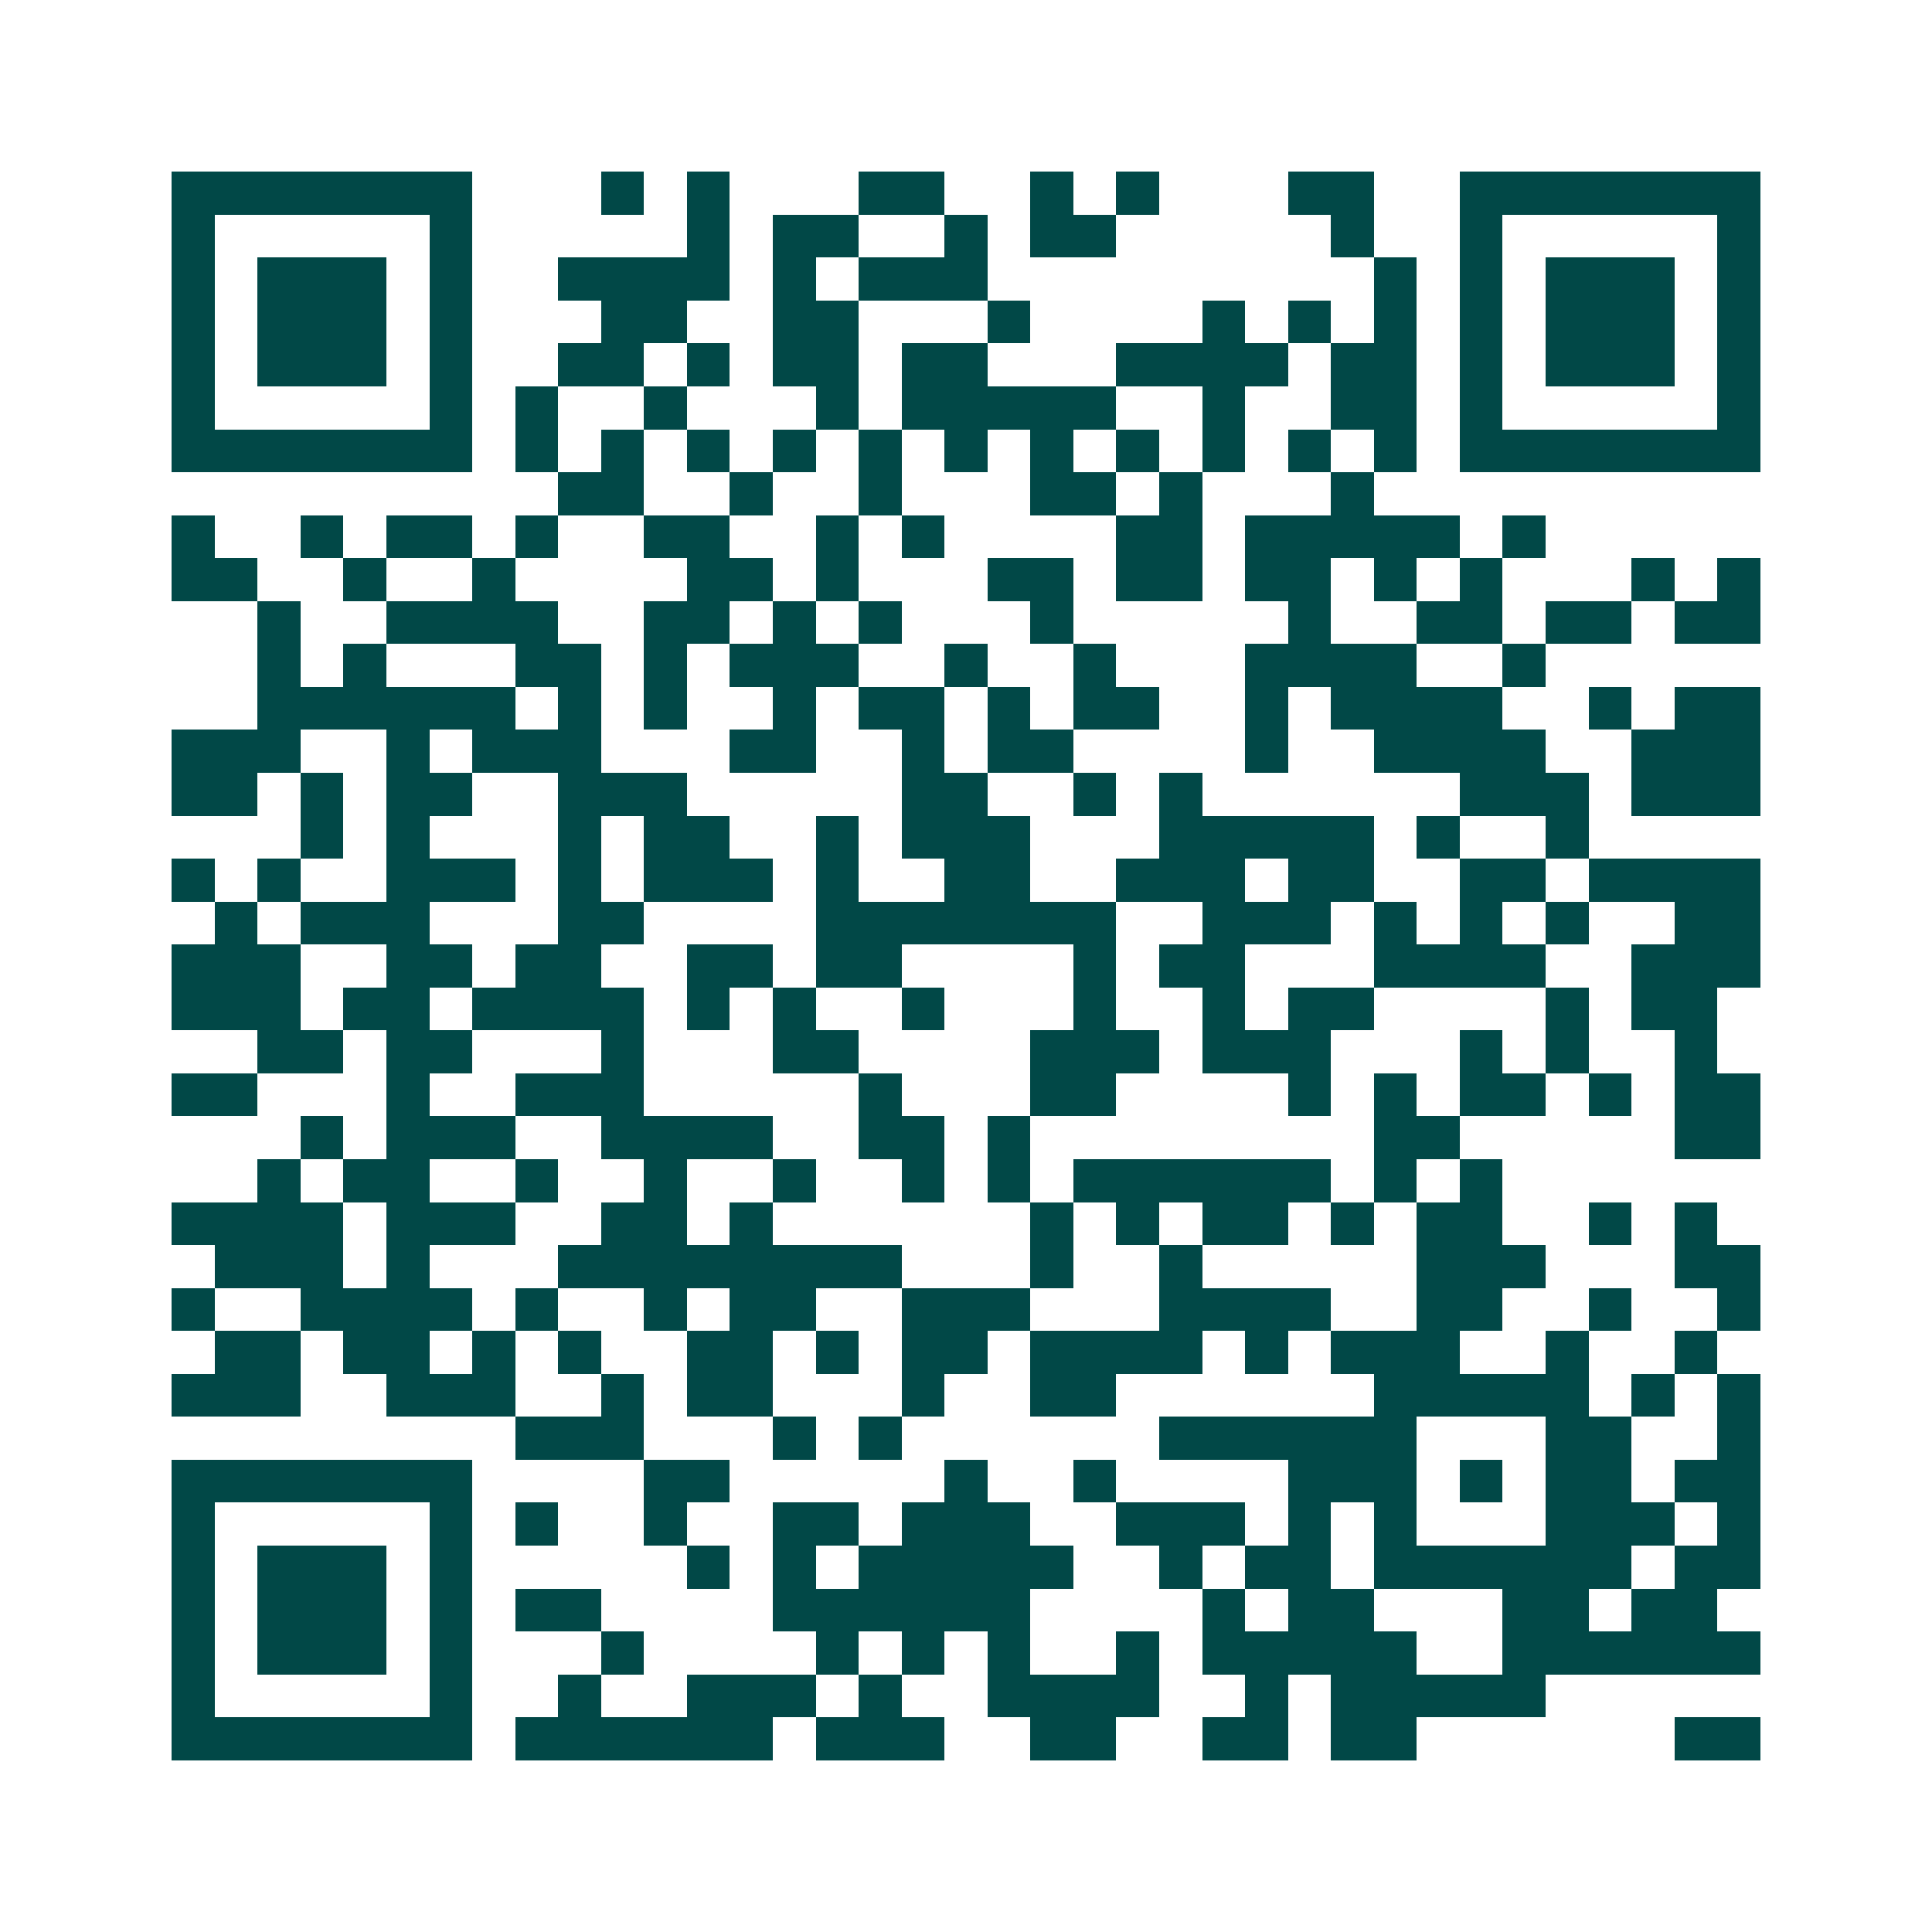 <svg xmlns="http://www.w3.org/2000/svg" width="200" height="200" viewBox="0 0 45 45" shape-rendering="crispEdges"><path fill="#ffffff" d="M0 0h45v45H0z"/><path stroke="#014847" d="M4 4.5h7m3 0h1m1 0h1m3 0h2m2 0h1m1 0h1m3 0h2m2 0h7M4 5.5h1m5 0h1m5 0h1m1 0h2m2 0h1m1 0h2m5 0h1m2 0h1m5 0h1M4 6.5h1m1 0h3m1 0h1m2 0h4m1 0h1m1 0h3m9 0h1m1 0h1m1 0h3m1 0h1M4 7.5h1m1 0h3m1 0h1m3 0h2m2 0h2m3 0h1m4 0h1m1 0h1m1 0h1m1 0h1m1 0h3m1 0h1M4 8.5h1m1 0h3m1 0h1m2 0h2m1 0h1m1 0h2m1 0h2m3 0h4m1 0h2m1 0h1m1 0h3m1 0h1M4 9.5h1m5 0h1m1 0h1m2 0h1m3 0h1m1 0h5m2 0h1m2 0h2m1 0h1m5 0h1M4 10.5h7m1 0h1m1 0h1m1 0h1m1 0h1m1 0h1m1 0h1m1 0h1m1 0h1m1 0h1m1 0h1m1 0h1m1 0h7M13 11.5h2m2 0h1m2 0h1m3 0h2m1 0h1m3 0h1M4 12.5h1m2 0h1m1 0h2m1 0h1m2 0h2m2 0h1m1 0h1m4 0h2m1 0h5m1 0h1M4 13.5h2m2 0h1m2 0h1m4 0h2m1 0h1m3 0h2m1 0h2m1 0h2m1 0h1m1 0h1m3 0h1m1 0h1M6 14.5h1m2 0h4m2 0h2m1 0h1m1 0h1m3 0h1m5 0h1m2 0h2m1 0h2m1 0h2M6 15.5h1m1 0h1m3 0h2m1 0h1m1 0h3m2 0h1m2 0h1m3 0h4m2 0h1M6 16.5h6m1 0h1m1 0h1m2 0h1m1 0h2m1 0h1m1 0h2m2 0h1m1 0h4m2 0h1m1 0h2M4 17.5h3m2 0h1m1 0h3m3 0h2m2 0h1m1 0h2m4 0h1m2 0h4m2 0h3M4 18.5h2m1 0h1m1 0h2m2 0h3m5 0h2m2 0h1m1 0h1m6 0h3m1 0h3M7 19.5h1m1 0h1m3 0h1m1 0h2m2 0h1m1 0h3m3 0h5m1 0h1m2 0h1M4 20.5h1m1 0h1m2 0h3m1 0h1m1 0h3m1 0h1m2 0h2m2 0h3m1 0h2m2 0h2m1 0h4M5 21.5h1m1 0h3m3 0h2m4 0h7m2 0h3m1 0h1m1 0h1m1 0h1m2 0h2M4 22.5h3m2 0h2m1 0h2m2 0h2m1 0h2m4 0h1m1 0h2m3 0h4m2 0h3M4 23.5h3m1 0h2m1 0h4m1 0h1m1 0h1m2 0h1m3 0h1m2 0h1m1 0h2m4 0h1m1 0h2M6 24.5h2m1 0h2m3 0h1m3 0h2m4 0h3m1 0h3m3 0h1m1 0h1m2 0h1M4 25.5h2m3 0h1m2 0h3m5 0h1m3 0h2m4 0h1m1 0h1m1 0h2m1 0h1m1 0h2M7 26.5h1m1 0h3m2 0h4m2 0h2m1 0h1m8 0h2m5 0h2M6 27.5h1m1 0h2m2 0h1m2 0h1m2 0h1m2 0h1m1 0h1m1 0h6m1 0h1m1 0h1M4 28.5h4m1 0h3m2 0h2m1 0h1m6 0h1m1 0h1m1 0h2m1 0h1m1 0h2m2 0h1m1 0h1M5 29.5h3m1 0h1m3 0h8m3 0h1m2 0h1m5 0h3m3 0h2M4 30.5h1m2 0h4m1 0h1m2 0h1m1 0h2m2 0h3m3 0h4m2 0h2m2 0h1m2 0h1M5 31.5h2m1 0h2m1 0h1m1 0h1m2 0h2m1 0h1m1 0h2m1 0h4m1 0h1m1 0h3m2 0h1m2 0h1M4 32.5h3m2 0h3m2 0h1m1 0h2m3 0h1m2 0h2m6 0h5m1 0h1m1 0h1M12 33.5h3m3 0h1m1 0h1m6 0h6m3 0h2m2 0h1M4 34.5h7m4 0h2m5 0h1m2 0h1m4 0h3m1 0h1m1 0h2m1 0h2M4 35.5h1m5 0h1m1 0h1m2 0h1m2 0h2m1 0h3m2 0h3m1 0h1m1 0h1m3 0h3m1 0h1M4 36.5h1m1 0h3m1 0h1m5 0h1m1 0h1m1 0h5m2 0h1m1 0h2m1 0h6m1 0h2M4 37.5h1m1 0h3m1 0h1m1 0h2m4 0h6m4 0h1m1 0h2m3 0h2m1 0h2M4 38.5h1m1 0h3m1 0h1m3 0h1m4 0h1m1 0h1m1 0h1m2 0h1m1 0h5m2 0h6M4 39.5h1m5 0h1m2 0h1m2 0h3m1 0h1m2 0h4m2 0h1m1 0h5M4 40.5h7m1 0h6m1 0h3m2 0h2m2 0h2m1 0h2m6 0h2"/></svg>

